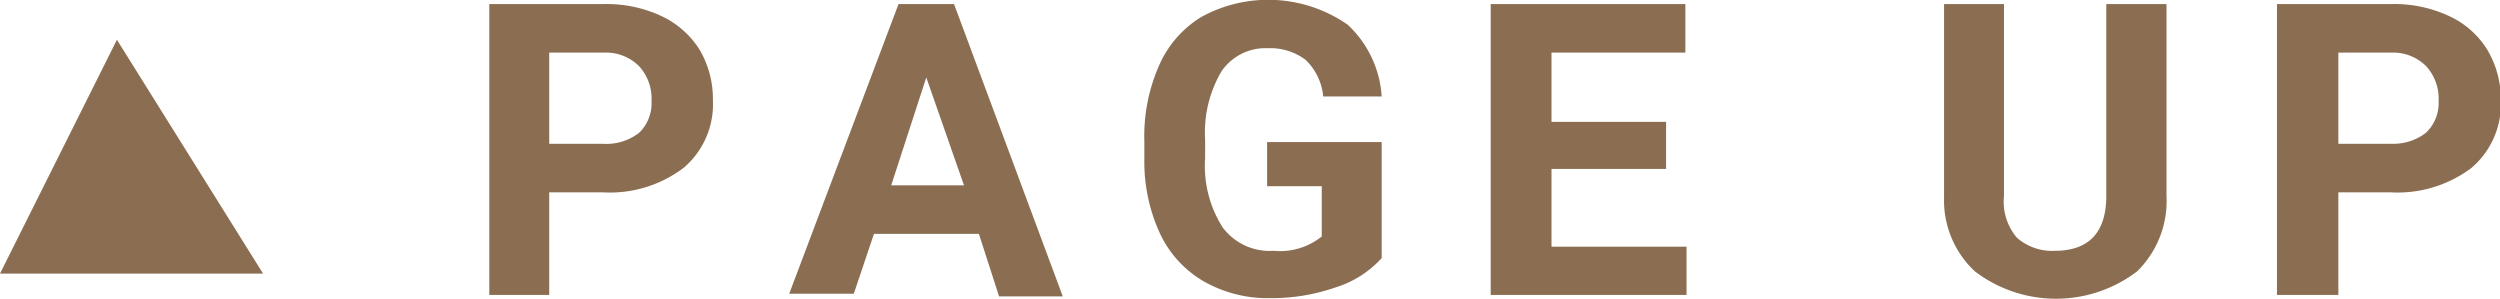 <svg xmlns="http://www.w3.org/2000/svg" width="85.53" height="10.23" viewBox="0 0 85.53 10.23"><defs><style>.cls-1{fill:#8b6e52;}</style></defs><title>アセット 21</title><g id="レイヤー_2" data-name="レイヤー 2"><g id="コンテンツ"><path class="cls-1" d="M18.79,6.58v3.51H16.74V.14h3.89a4.42,4.42,0,0,1,2,.41,3.08,3.08,0,0,1,1.31,1.16,3.32,3.32,0,0,1,.45,1.72,2.85,2.85,0,0,1-1,2.31,4.17,4.17,0,0,1-2.77.84Zm0-1.66h1.84a1.84,1.84,0,0,0,1.24-.38,1.41,1.41,0,0,0,.42-1.09,1.64,1.64,0,0,0-.43-1.19,1.6,1.6,0,0,0-1.19-.46H18.79Z"/><path class="cls-1" d="M33.49,8H29.9l-.69,2.05H27L30.74.14h1.9l3.72,10H34.18Zm-3-1.66h2.49L31.69,2.65Z"/><path class="cls-1" d="M47.27,8.83a3.54,3.54,0,0,1-1.57,1,6.62,6.62,0,0,1-2.24.37,4.42,4.42,0,0,1-2.27-.57A3.71,3.71,0,0,1,39.69,8a5.86,5.86,0,0,1-.54-2.53V4.83a6,6,0,0,1,.5-2.58A3.66,3.66,0,0,1,41.1.58a4.76,4.76,0,0,1,5,.26A3.66,3.66,0,0,1,47.27,3.3h-2a2,2,0,0,0-.6-1.25,2,2,0,0,0-1.29-.4,1.82,1.82,0,0,0-1.59.79,4.12,4.12,0,0,0-.56,2.34v.63a3.91,3.91,0,0,0,.6,2.37,2,2,0,0,0,1.74.8,2.28,2.28,0,0,0,1.65-.49V6.37H43.35V4.86h3.92Z"/><path class="cls-1" d="M57,5.78H53.08V8.44H57.7v1.65H51V.14h6.66V1.8H53.08V4.17H57Z"/><path class="cls-1" d="M74.12.14V6.69a3.38,3.38,0,0,1-1,2.59,4.58,4.58,0,0,1-5.56,0,3.32,3.32,0,0,1-1.05-2.53V.14h2.05V6.71A1.9,1.9,0,0,0,69,8.13a1.82,1.82,0,0,0,1.3.45c1.15,0,1.74-.61,1.76-1.82V.14Z"/><path class="cls-1" d="M80,6.58v3.51H77.9V.14h3.89a4.42,4.42,0,0,1,2,.41,3,3,0,0,1,1.31,1.16,3.33,3.33,0,0,1,.46,1.72,2.88,2.88,0,0,1-1,2.31,4.21,4.21,0,0,1-2.78.84Zm0-1.66h1.83A1.84,1.84,0,0,0,83,4.54a1.41,1.41,0,0,0,.43-1.09A1.65,1.65,0,0,0,83,2.26a1.6,1.6,0,0,0-1.19-.46H80Z"/><polygon class="cls-1" points="0 9.36 9 9.36 4 1.36 0 9.36"/></g></g></svg>
